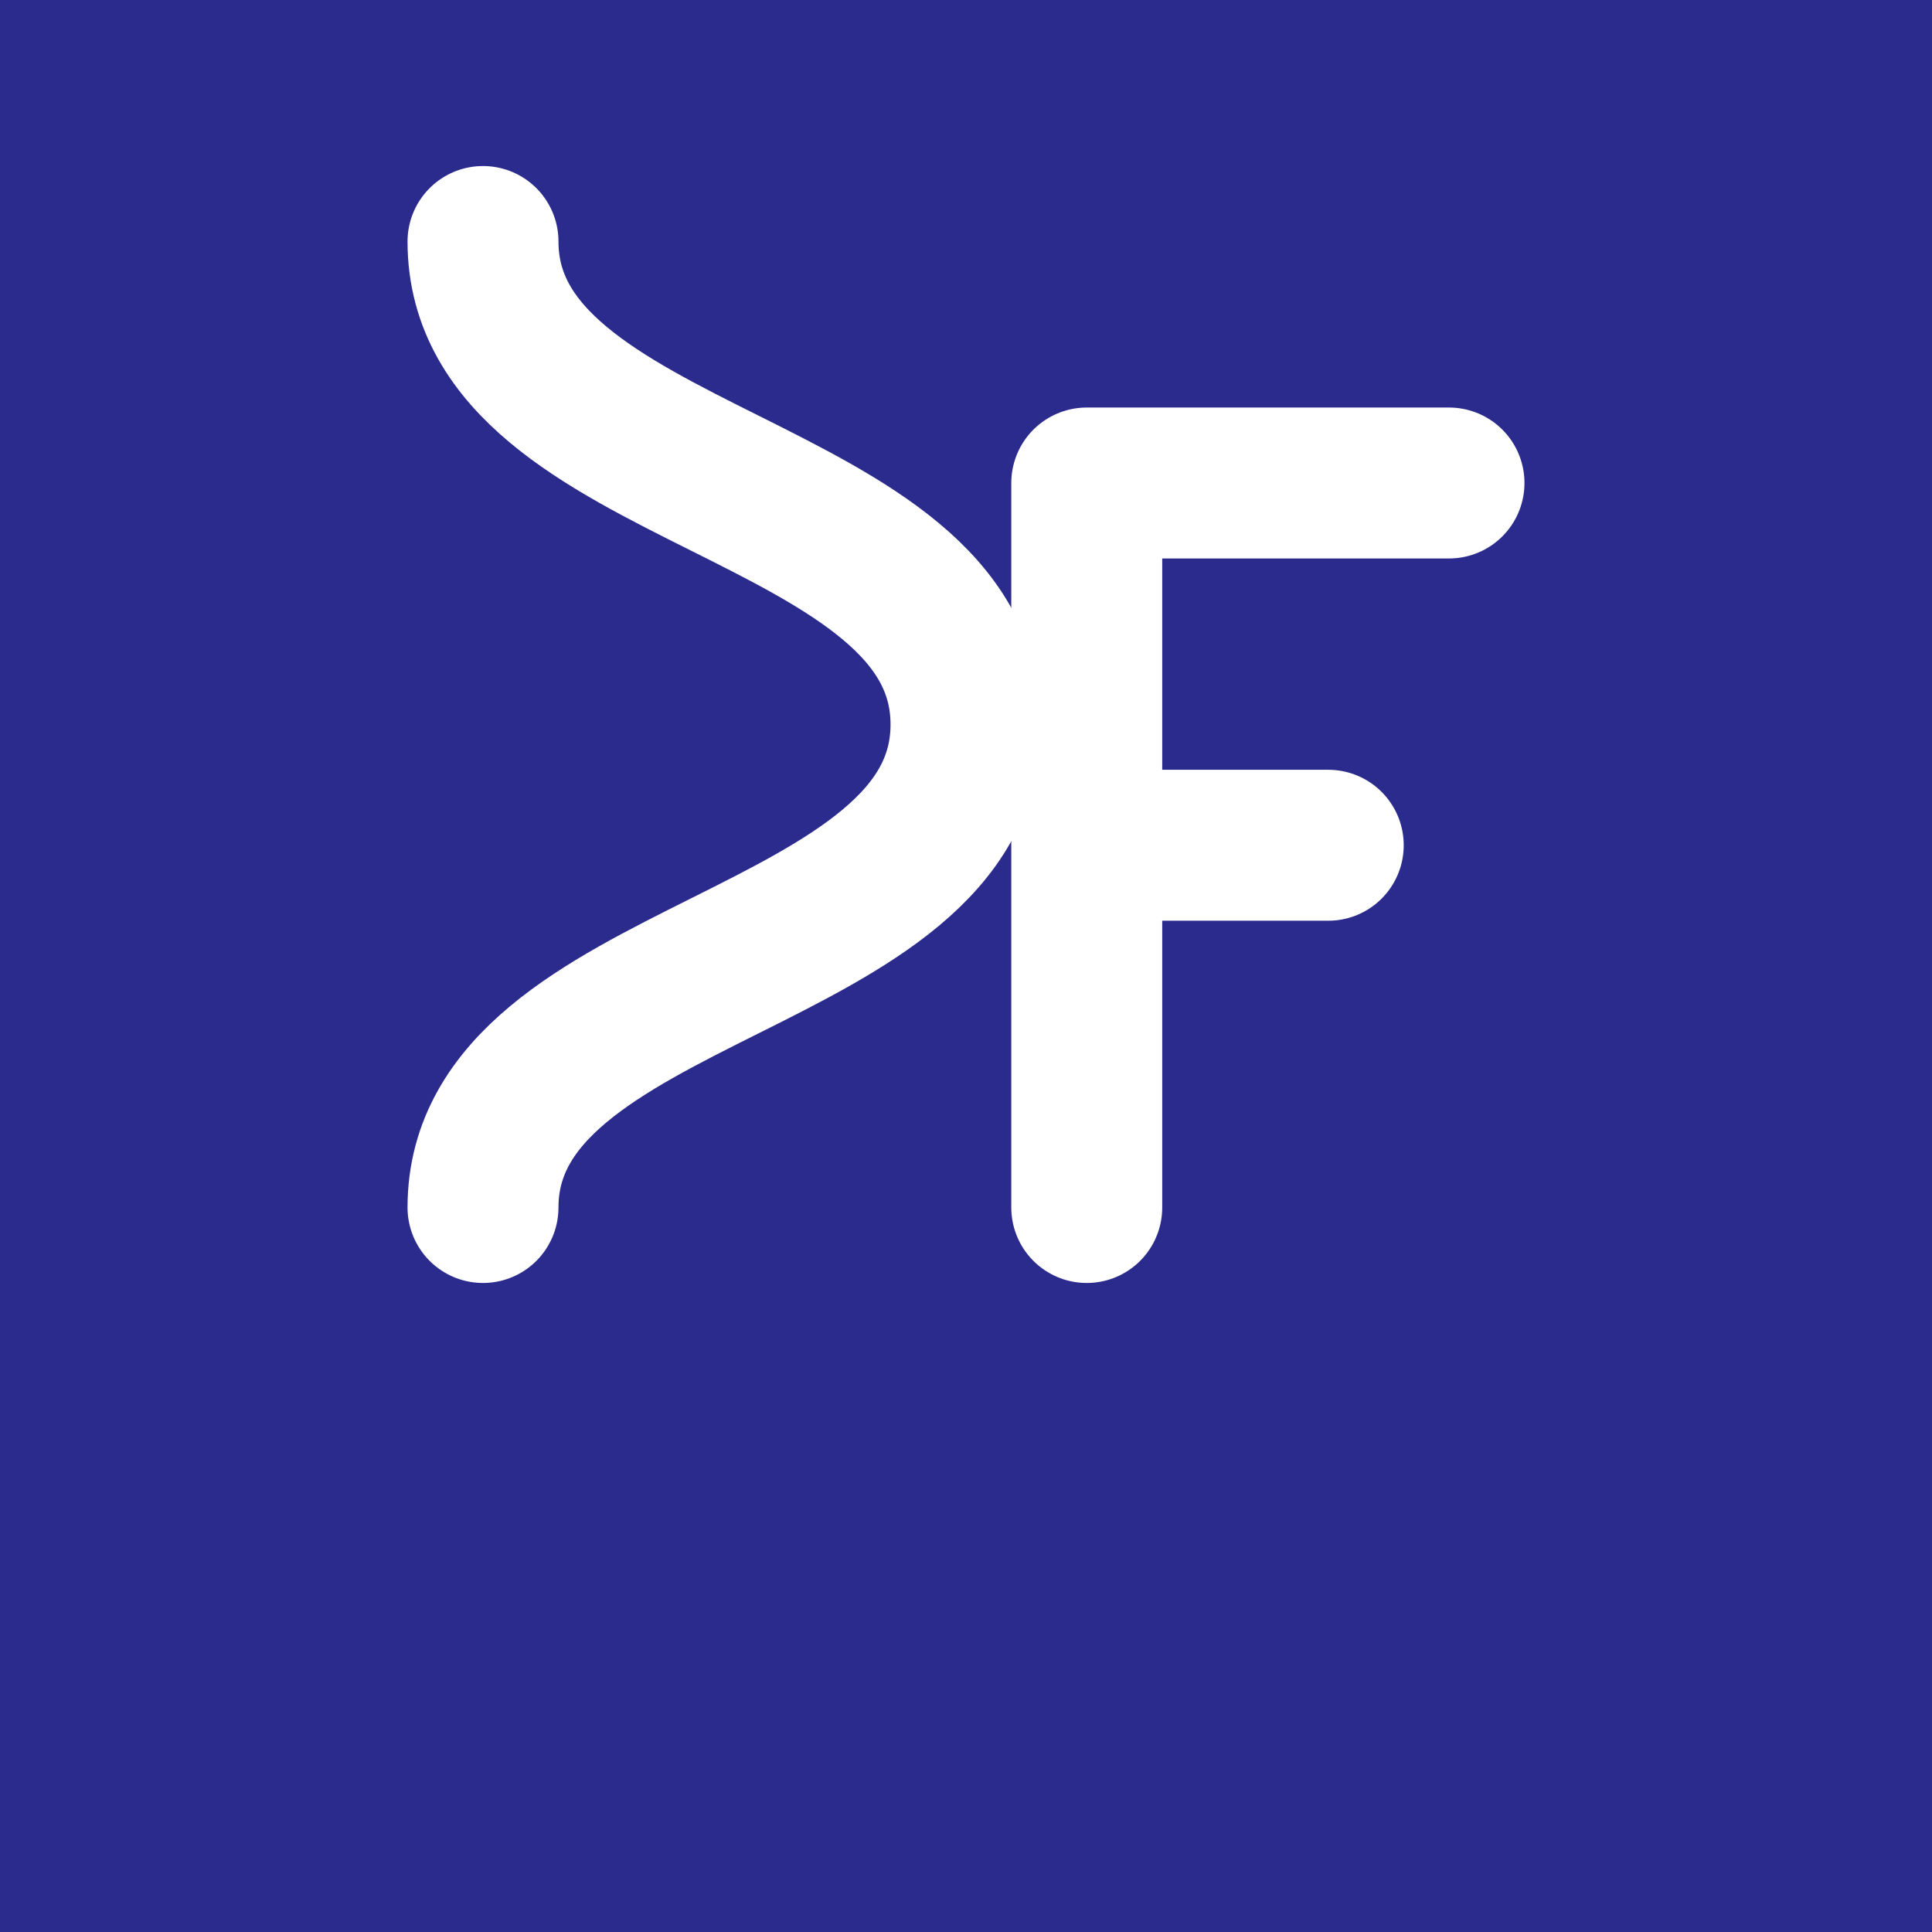 <svg width="32" height="32" viewBox="0 0 32 32" version="1.1" xmlns="http://www.w3.org/2000/svg">
    <!-- Simplified logo for small size -->
    <rect width="32" height="32" fill="#2A2B8D"/>
    <path d="M8 20C8 16 16 16 16 12C16 8 8 8 8 4" 
          stroke="#FFFFFF" 
          stroke-width="2.5" 
          fill="none" 
          stroke-linecap="round"/>
    <path d="M18 8L24 8M18 8L18 20M18 14L22 14" 
          stroke="#FFFFFF" 
          stroke-width="2.5" 
          fill="none" 
          stroke-linecap="round"/>
</svg>